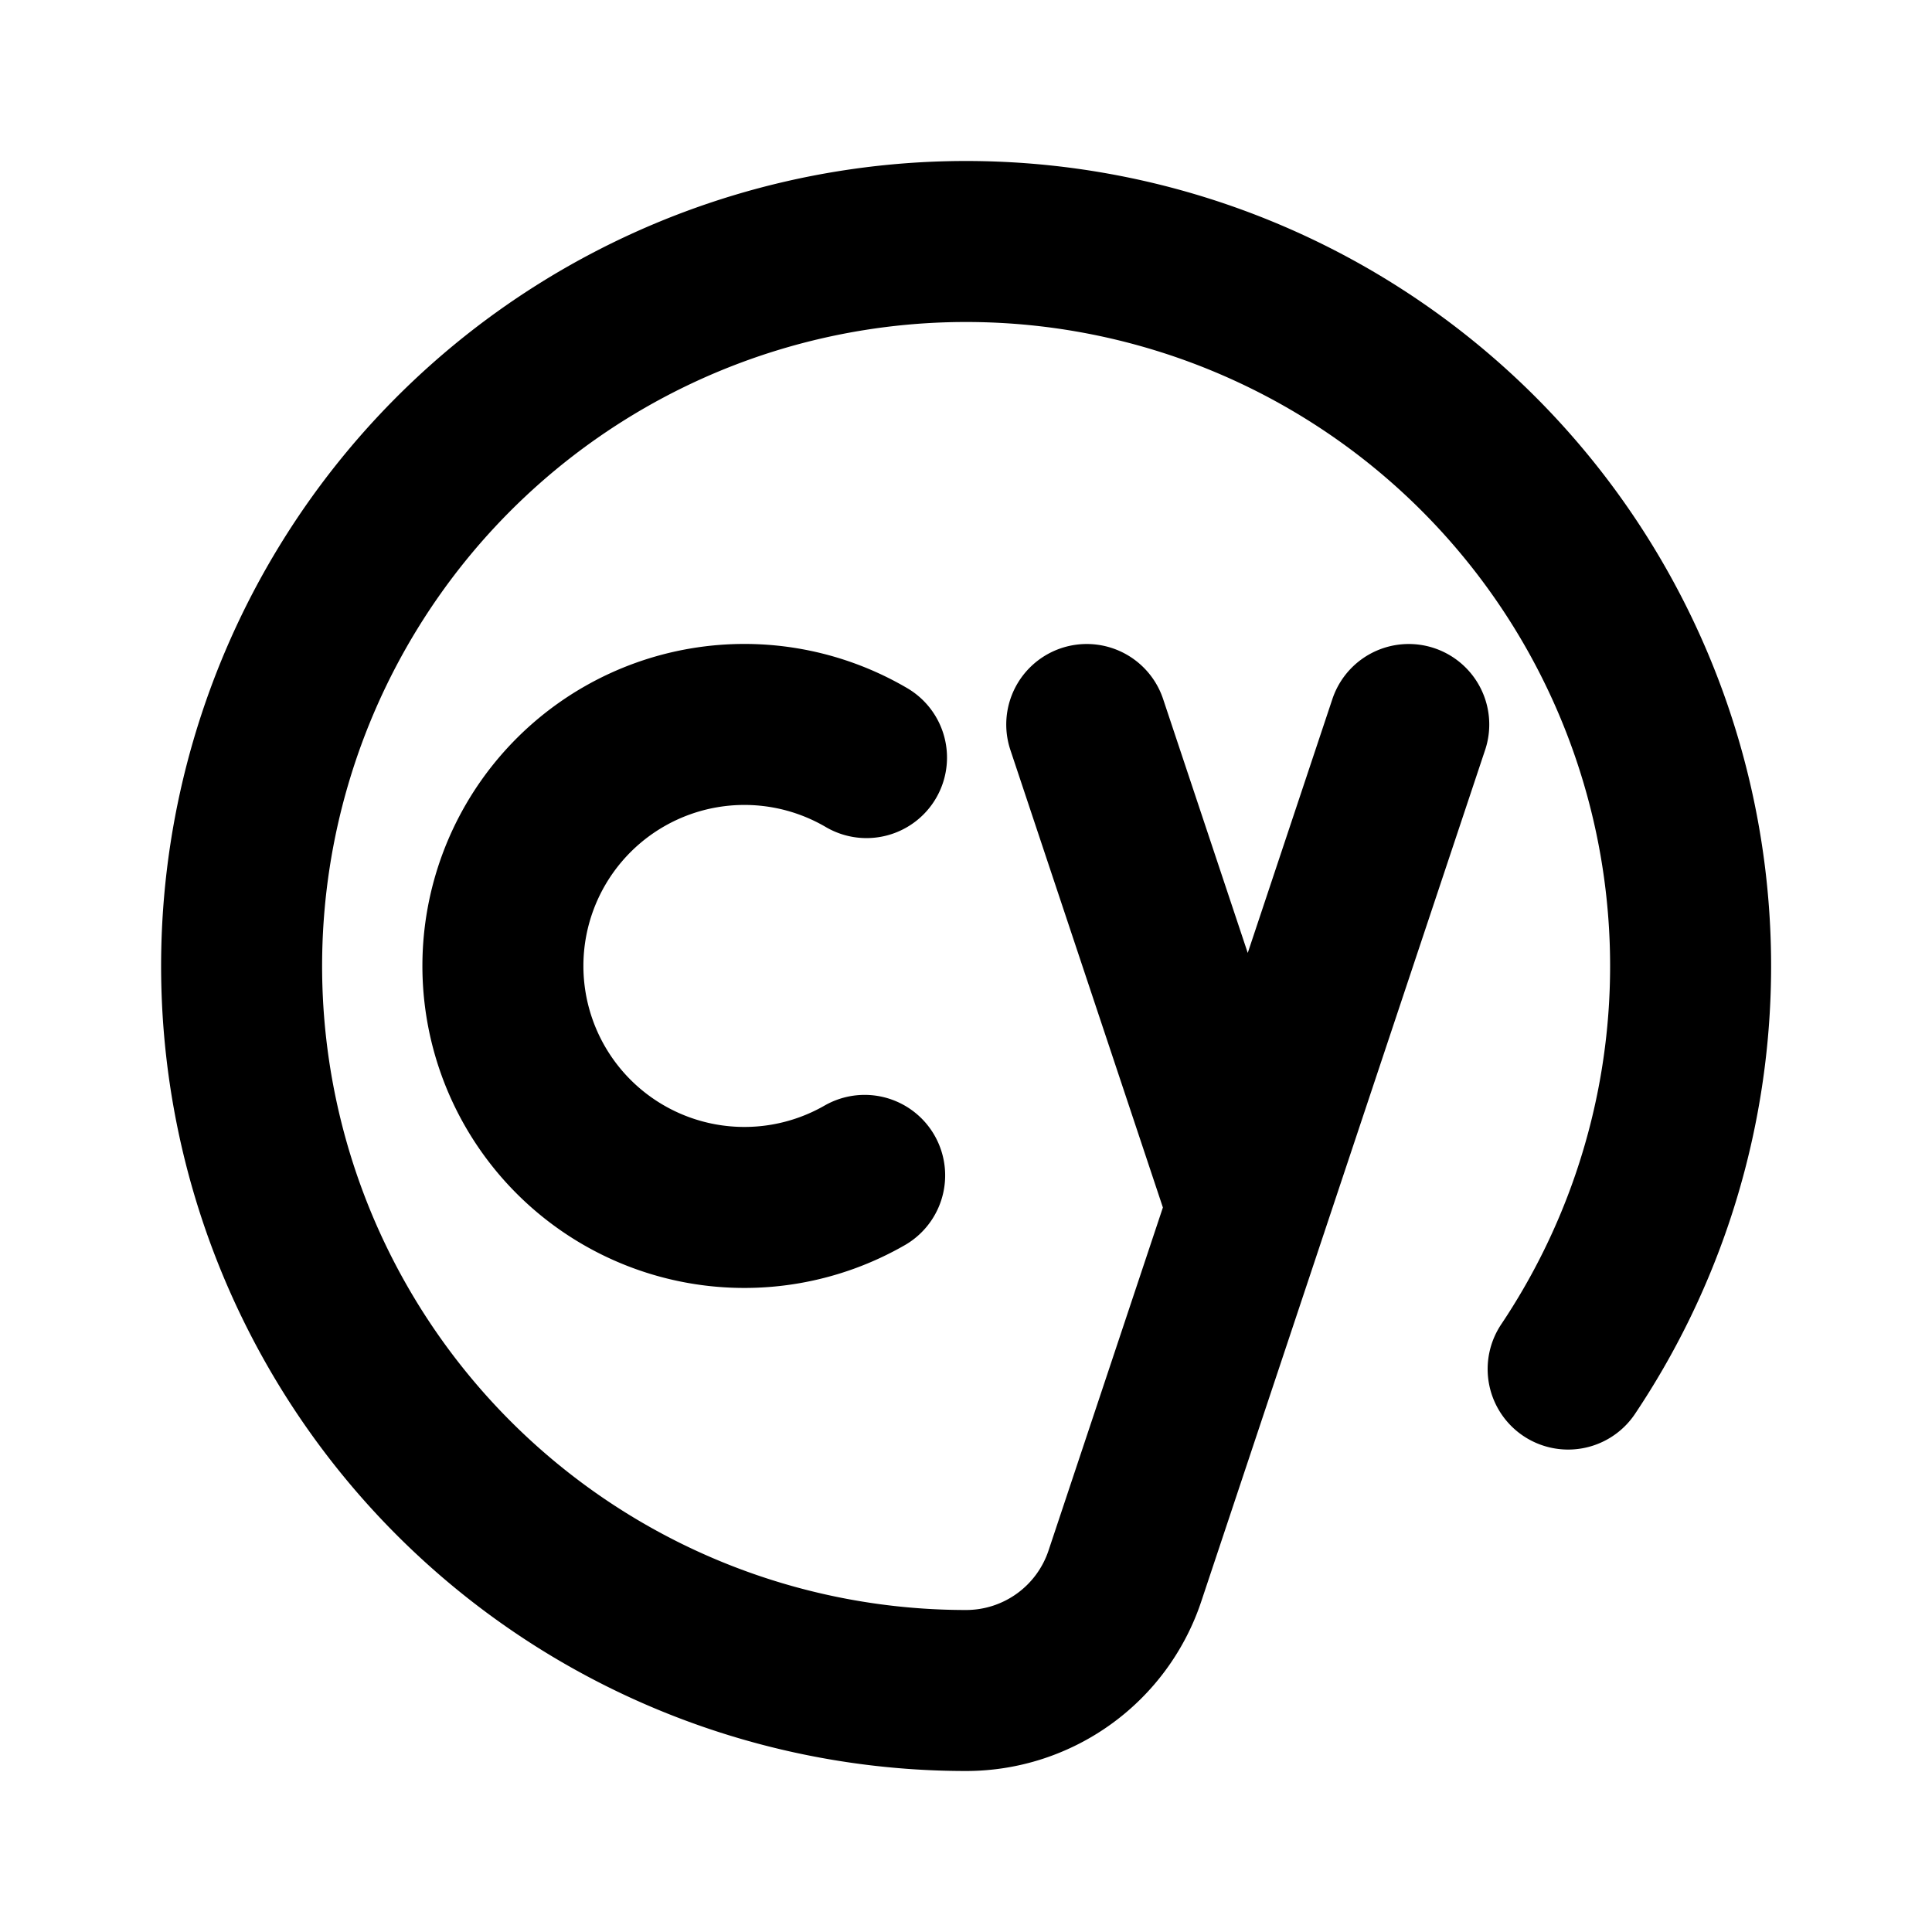<?xml version="1.0" encoding="utf-8"?>
<!-- Generator: www.svgicons.com -->
<svg xmlns="http://www.w3.org/2000/svg" width="800" height="800" viewBox="0 0 24 24">
<g fill="none" stroke="currentColor" stroke-linecap="round" stroke-linejoin="round" stroke-width="2"><path d="M19.48 17.007A9 9 0 1 0 12 21a2.08 2.08 0 0 0 1.974-1.423L17.5 9m-4 0l2 6"/><path d="M10.764 9.411a3 3 0 1 0-.023 5.19"/></g>
</svg>